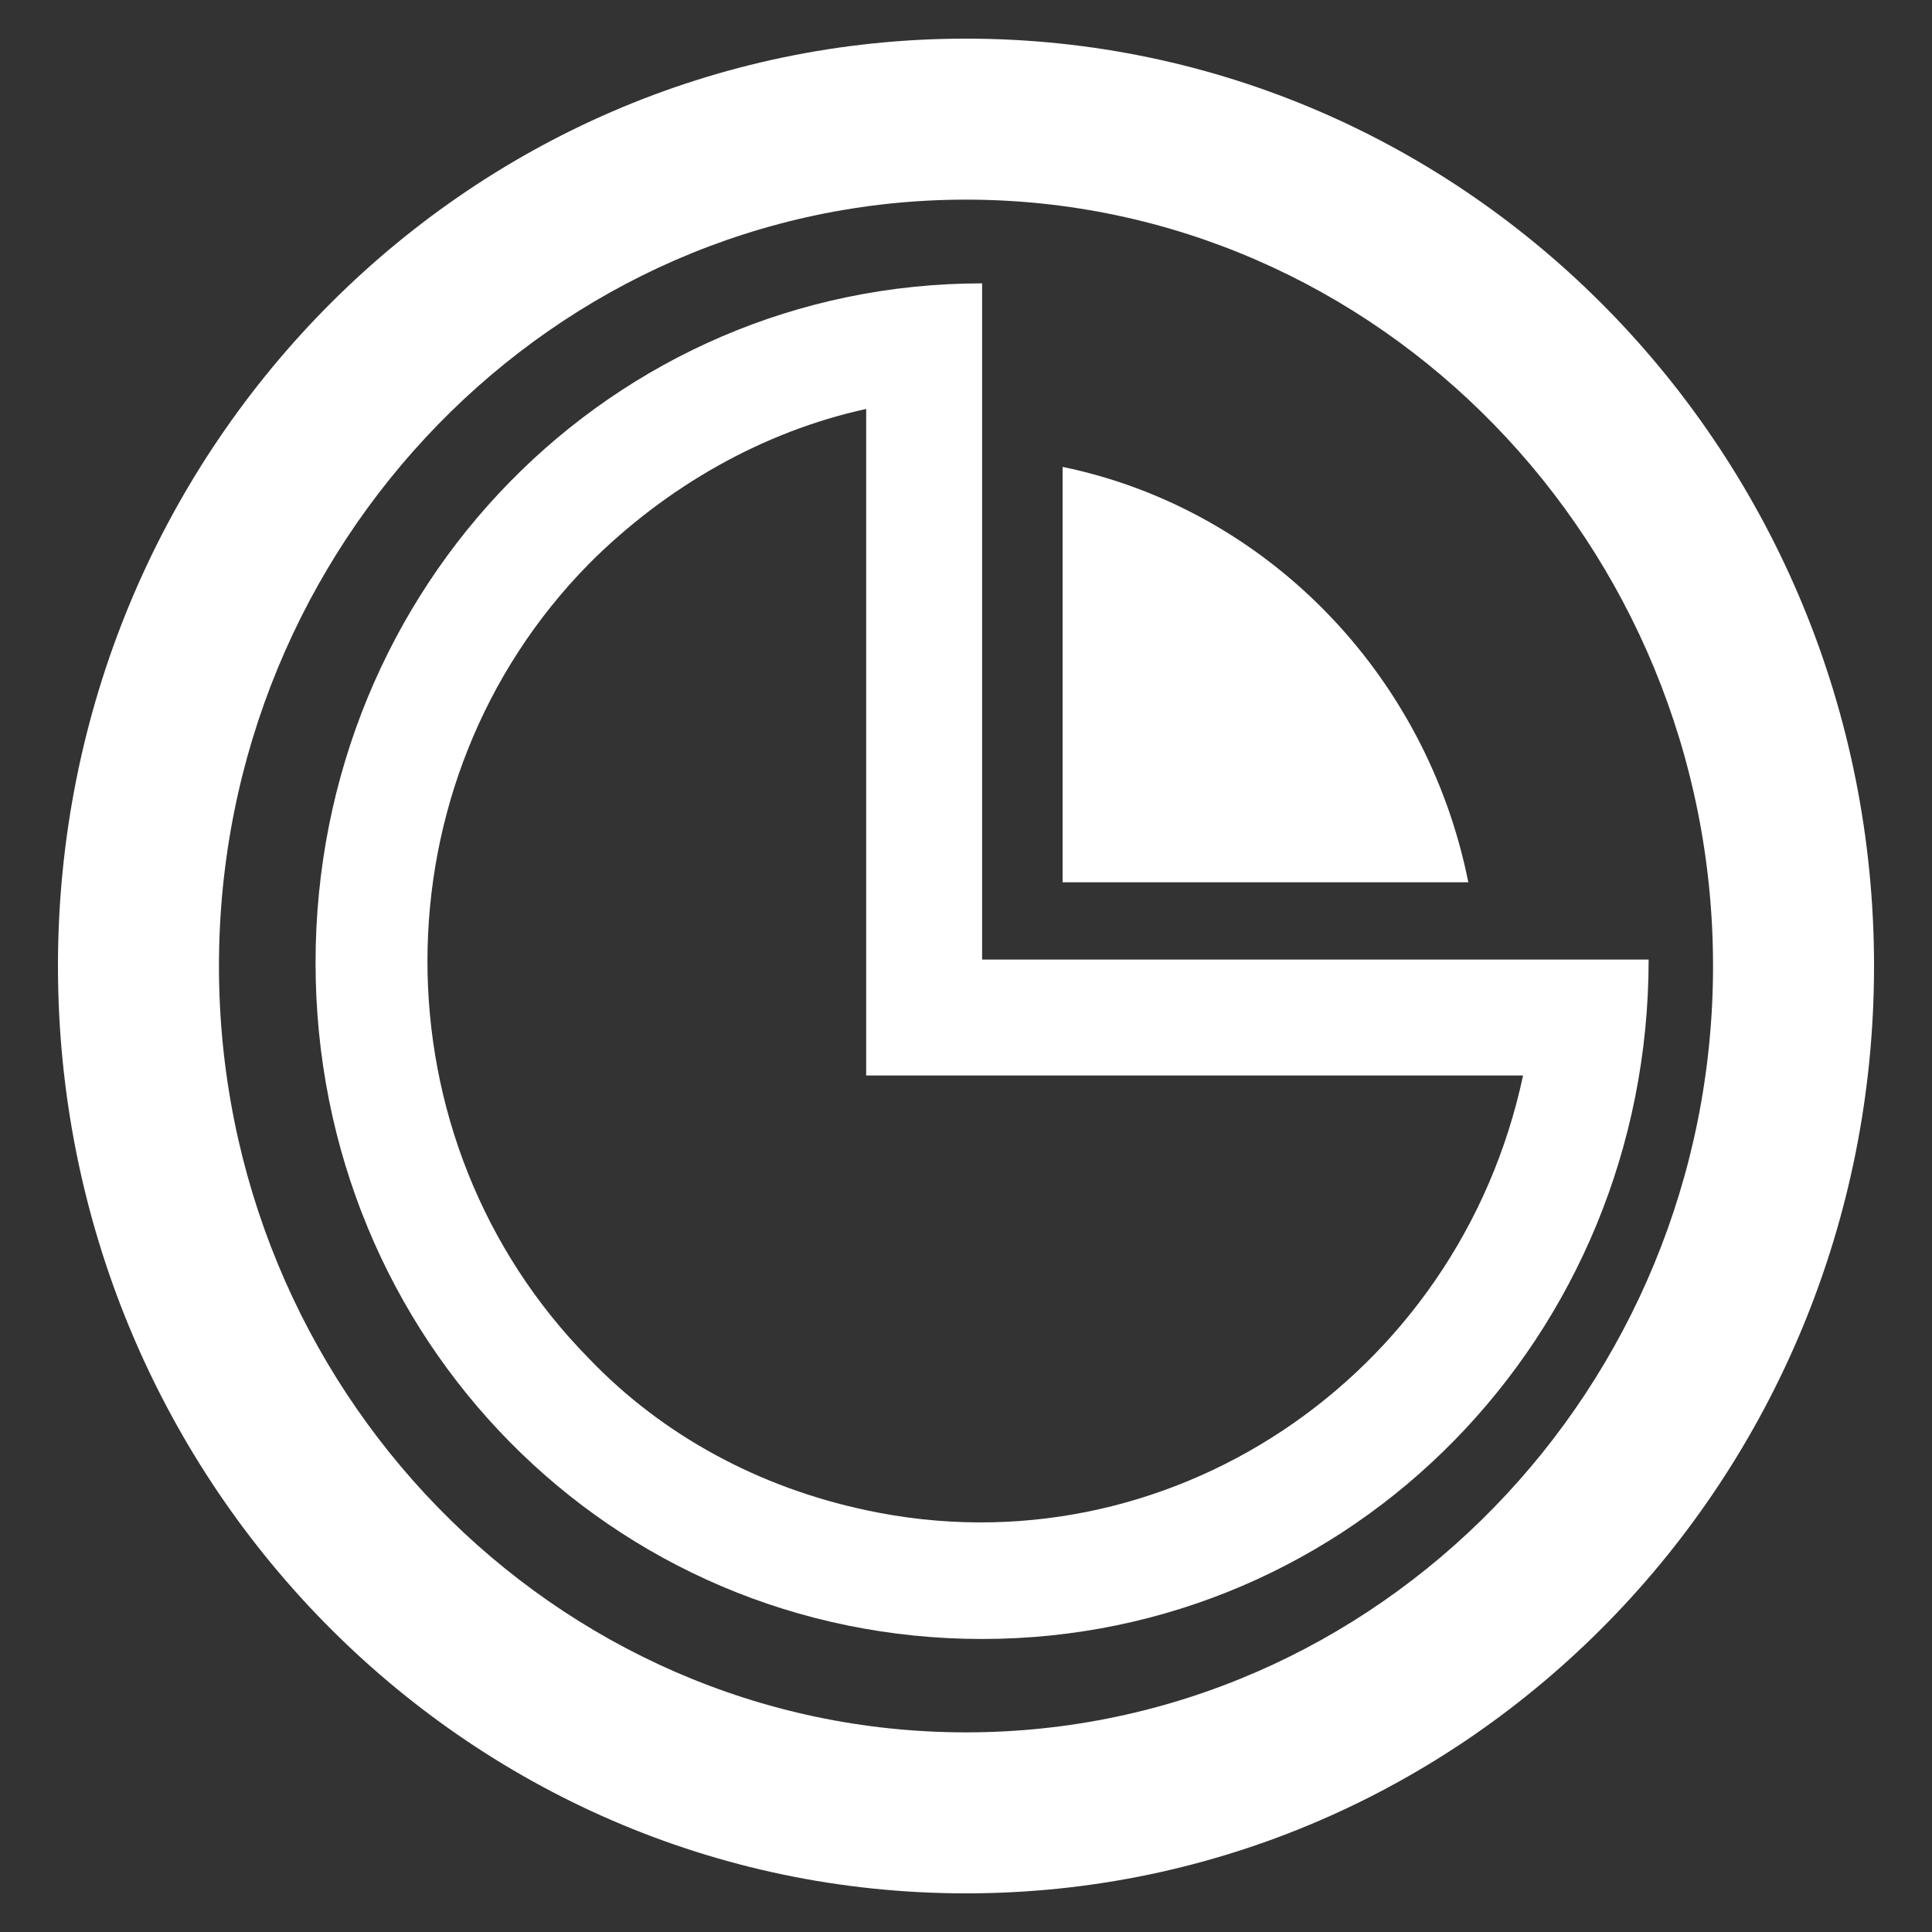 <?xml version="1.0" encoding="utf-8"?>
<!-- Generator: Adobe Illustrator 26.5.0, SVG Export Plug-In . SVG Version: 6.00 Build 0)  -->
<svg version="1.1" id="Layer_1" xmlns="http://www.w3.org/2000/svg" xmlns:xlink="http://www.w3.org/1999/xlink" x="0px" y="0px"
	 viewBox="0 0 60 60" style="enable-background:new 0 0 60 60;" xml:space="preserve">
<rect x="0" y="0" width="60" height="60" fill="#333333" stroke="none"/>
<style type="text/css">
	.st0{fill:#FFFFFF;}
</style>
<g>
	<g id="artspan-svg-functionality-21" transform="translate(-14 -13.9)">
		<path id="Path_153" class="st0" d="M47,41.3h12.6c-1.3-6.5-6.3-11.6-12.6-12.9V41.3z"/>
		<path id="Path_154" class="st0" d="M44.5,22.7c-11.5,0-20.7,9.4-20.7,21.1S33,64.8,44.5,64.8s20.7-9.4,20.7-21.1H44.5V22.7z
			 M40.9,26.6v20.7h20.4c-2,9.4-11.1,15.5-20.4,13.5c-3.3-0.7-6.3-2.3-8.6-4.7c-6.7-6.8-6.7-17.9,0-24.7c0,0,0,0,0,0
			C34.7,29,37.7,27.3,40.9,26.6"/>
	</g>
	<path class="st0" d="M30,58.8C14.4,58.8,1.8,45.9,1.8,30S14.4,1.2,30,1.2c15.6,0,28.2,12.9,28.2,28.8S45.6,58.8,30,58.8z M30,6.2
		C17.2,6.2,6.8,16.9,6.8,30c0,13.1,10.4,23.8,23.2,23.8c12.8,0,23.2-10.7,23.2-23.8C53.2,16.9,42.8,6.2,30,6.2z"/>
</g>
</svg>
